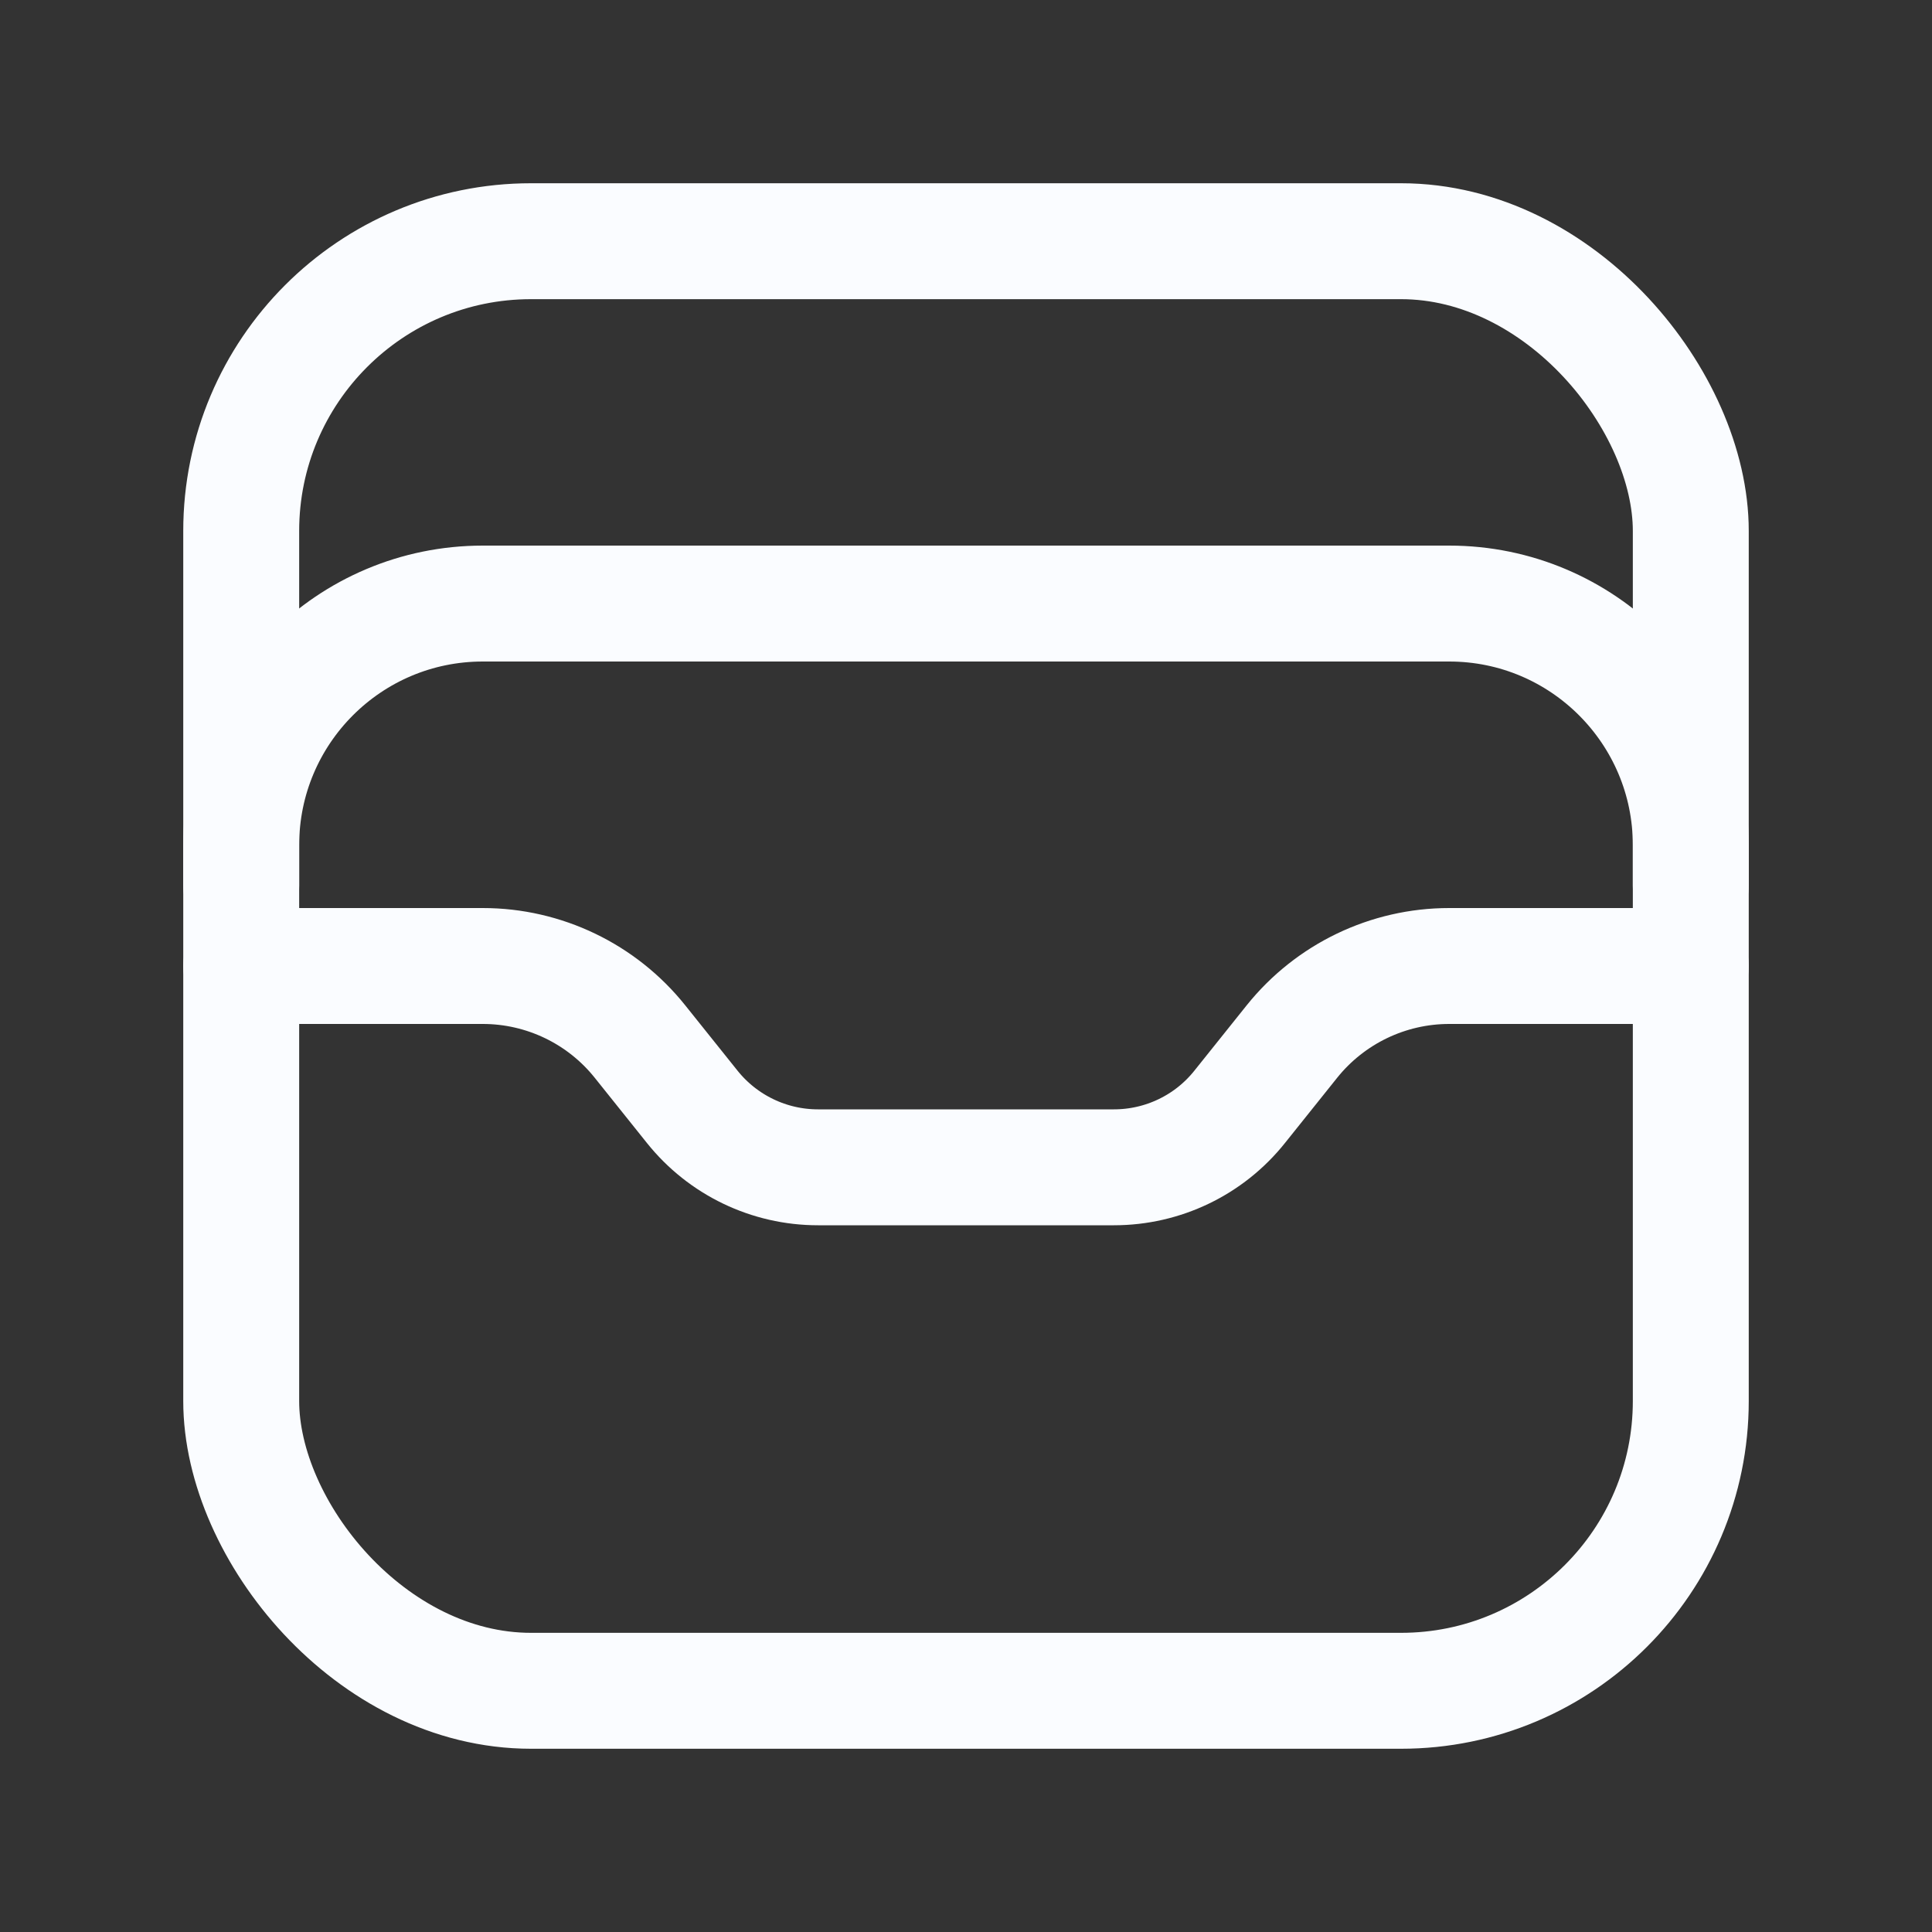 <svg width="20" height="20" viewBox="0 0 20 20" fill="none" xmlns="http://www.w3.org/2000/svg">
<rect x="0" y="0" width="20" height="20" fill="#333333" stroke="none"/>
<path d="M2.497 10H4.998C5.631 10 6.23 10.288 6.625 10.782L7.166 11.458C7.483 11.854 7.962 12.084 8.468 12.084H11.531C12.038 12.084 12.517 11.854 12.833 11.458L13.374 10.782C13.77 10.288 14.369 10 15.002 10H17.503" stroke="#FAFCFF" stroke-width="1.2" stroke-linecap="round" stroke-linejoin="round"/>
<path d="M17.503 9.166V8.749C17.503 7.368 16.383 6.248 15.002 6.248H4.998C3.616 6.248 2.497 7.368 2.497 8.749V9.166" stroke="#FAFCFF" stroke-width="1.2" stroke-linecap="round" stroke-linejoin="round"/>
<rect x="2.497" y="2.497" width="15.006" height="15.006" rx="3" stroke="#FAFCFF" stroke-width="1.2" stroke-linecap="round" stroke-linejoin="round"/>
</svg>
